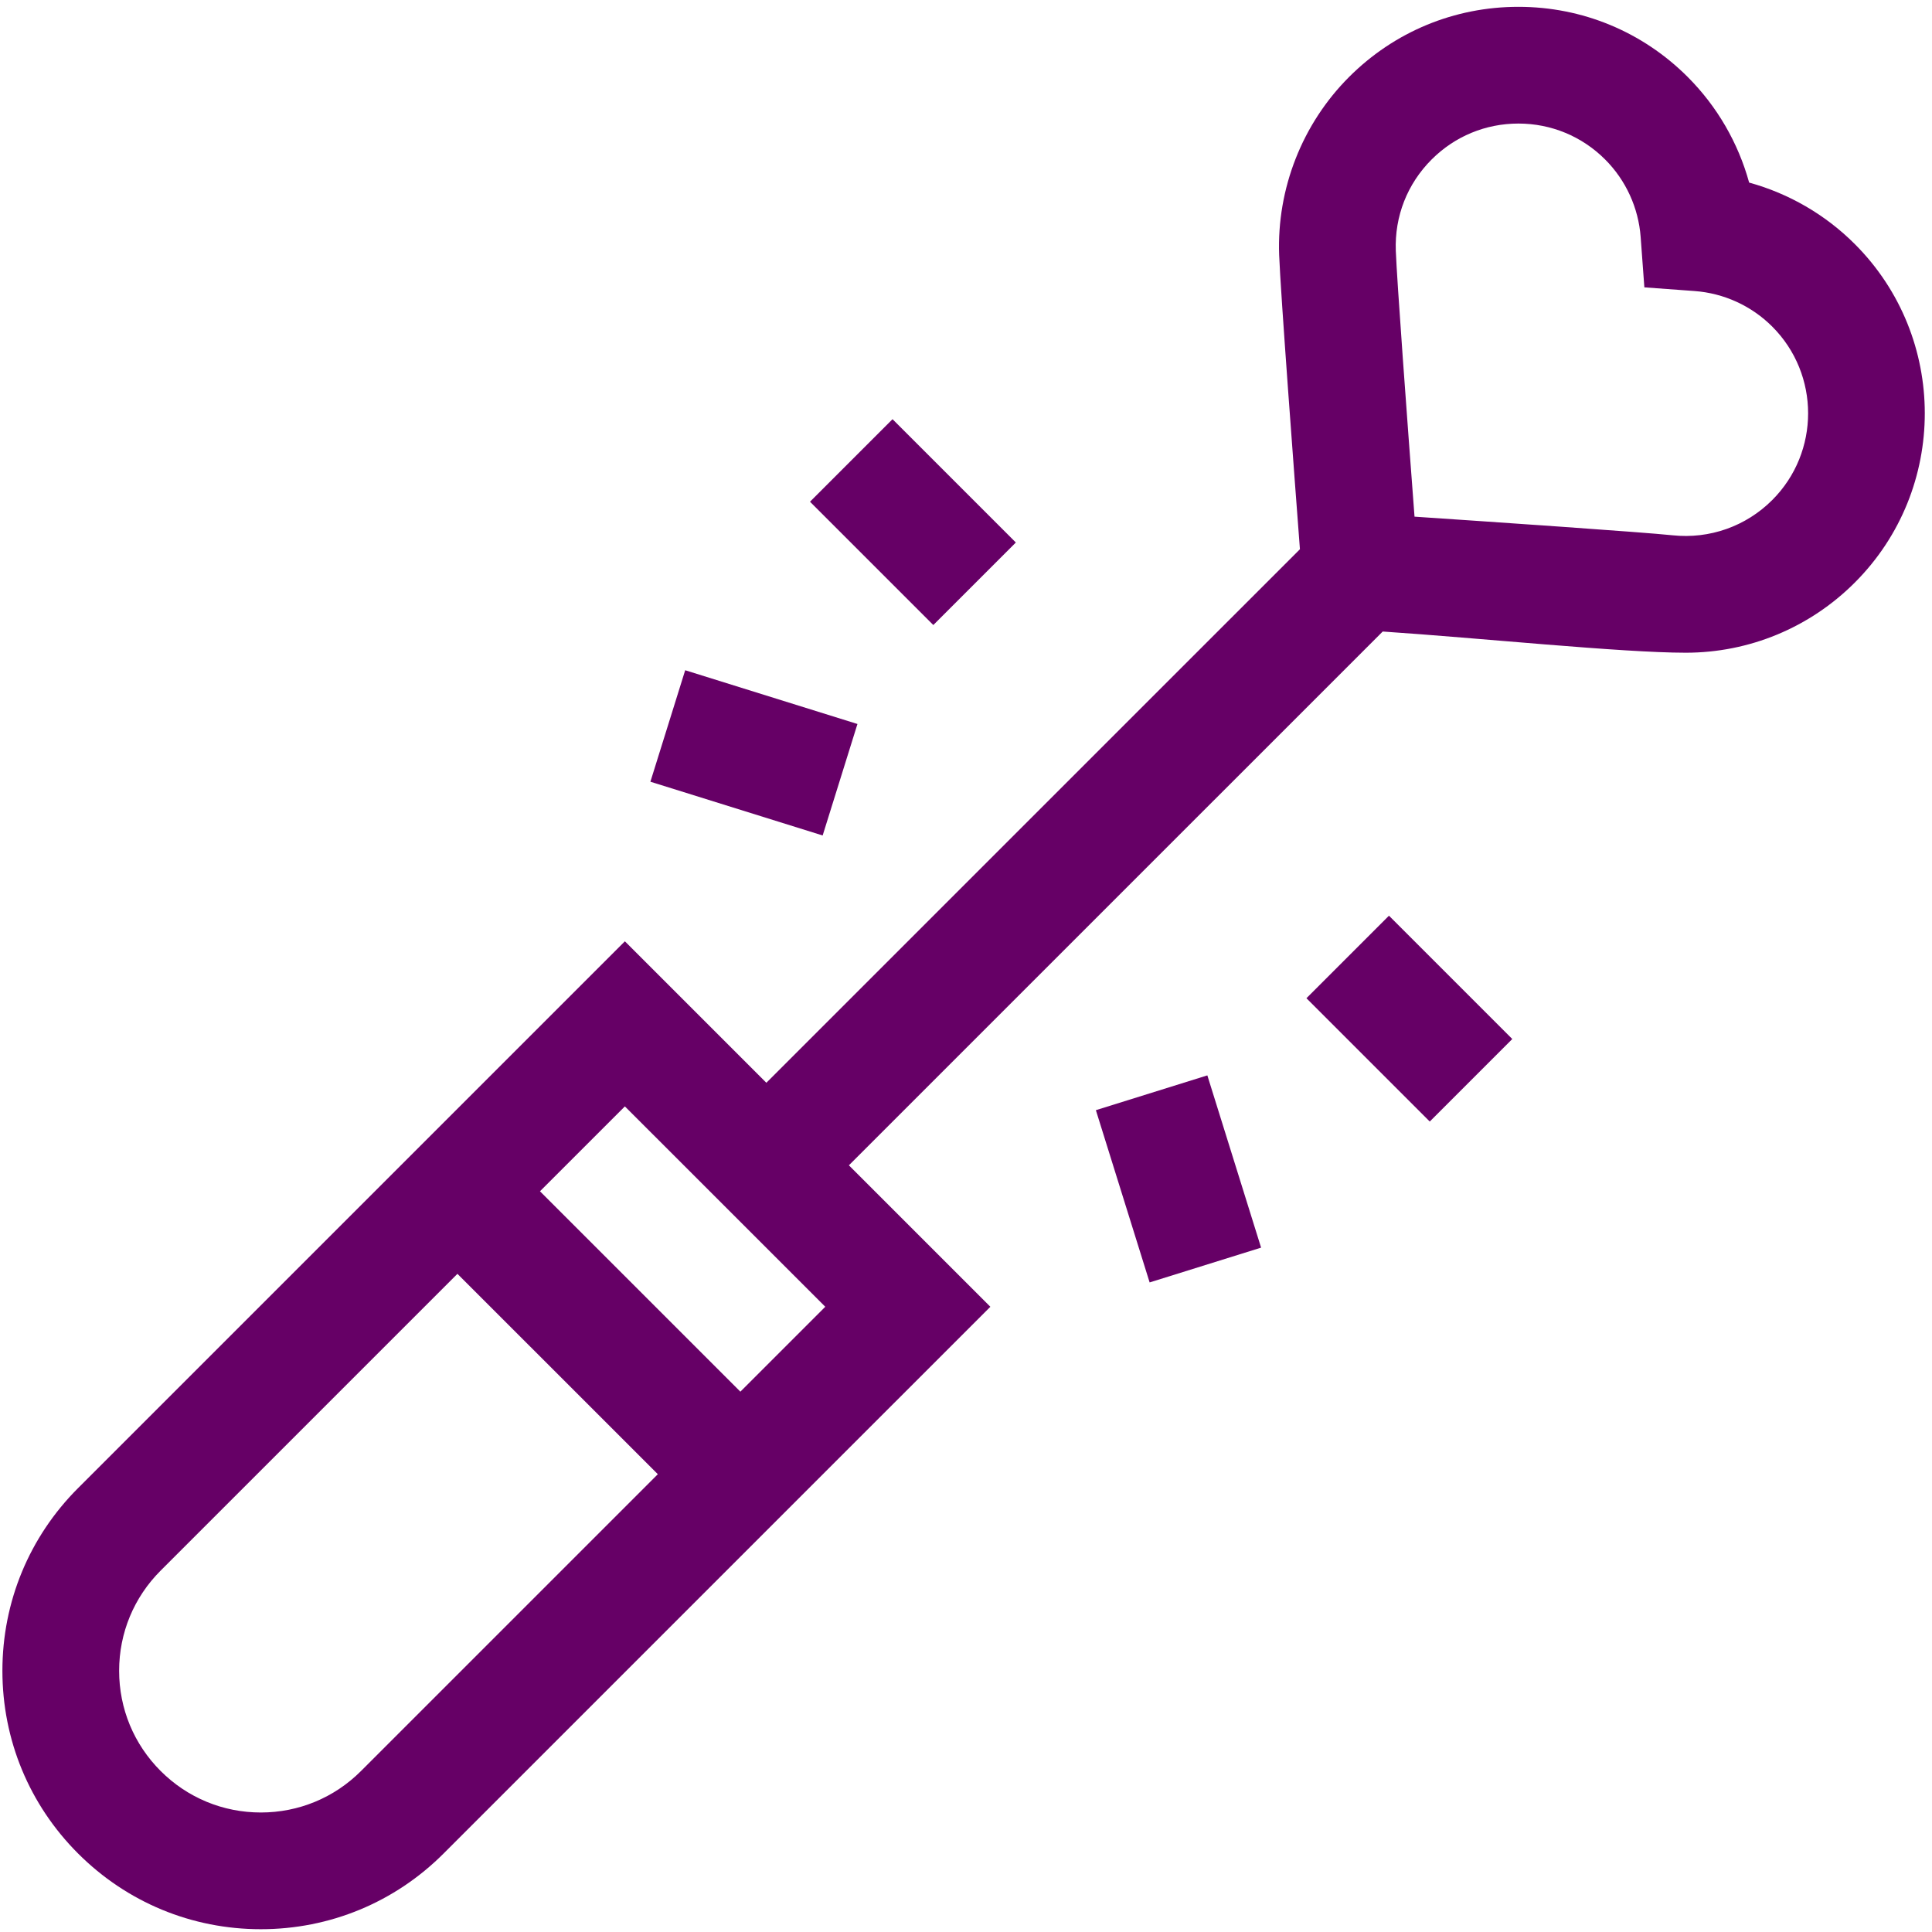 <svg width="201" height="201" viewBox="0 0 201 201" fill="none" xmlns="http://www.w3.org/2000/svg">
<g clip-path="url(#clip0_586_4003)">
<path d="M192.967 25.39C189.901 22.324 186.106 20.133 181.976 18.995C180.838 14.865 178.645 11.069 175.581 8.004C170.876 3.3 164.622 0.71 157.969 0.71C151.316 0.71 145.062 3.301 140.358 8.004C135.479 12.882 132.827 19.636 133.08 26.532C133.221 30.369 134.682 49.793 135.241 57.141L79.729 112.649L65.011 97.931L8.125 154.814C3.047 159.892 0.25 166.643 0.25 173.825C0.25 181.006 3.047 187.759 8.125 192.836C13.203 197.913 19.956 200.71 27.137 200.71C34.319 200.71 41.07 197.914 46.149 192.836L103.034 135.953L88.316 121.236L143.854 65.702C153.886 66.371 168.729 67.907 175.383 67.907C181.96 67.907 188.255 65.322 192.967 60.611C202.678 50.9 202.678 35.1 192.967 25.39ZM37.561 184.249C34.777 187.033 31.075 188.567 27.137 188.567C23.199 188.567 19.497 187.033 16.713 184.249C13.928 181.464 12.394 177.763 12.394 173.825C12.394 169.888 13.928 166.185 16.713 163.401L47.59 132.525L68.439 153.373L37.561 184.249ZM77.027 144.785L56.178 123.938L65.011 115.106L85.86 135.952L77.027 144.785ZM184.379 52.023C181.642 54.76 177.864 56.096 174.006 55.69C170.893 55.362 155.456 54.309 147.163 53.752C146.381 43.424 145.325 29.064 145.216 26.087C145.084 22.5 146.408 19.128 148.945 16.591C151.356 14.181 154.56 12.854 157.969 12.854C161.378 12.854 164.582 14.181 166.993 16.591C169.152 18.751 170.465 21.62 170.69 24.669L171.075 29.895L176.3 30.279C179.35 30.504 182.219 31.817 184.379 33.977C189.355 38.952 189.355 47.048 184.379 52.023Z" fill="#660066"/>
<path d="M84.27 52.197L92.856 43.611L105.686 56.441L97.1 65.026L84.27 52.197Z" fill="#660066"/>
<path d="M67.666 81.328L71.285 69.73L89.207 75.322L85.587 86.921L67.666 81.328Z" fill="#660066"/>
<path d="M135.917 103.852L144.504 95.267L157.334 108.097L148.748 116.682L135.917 103.852Z" fill="#660066"/>
<path d="M114.012 115.499L125.609 111.88L131.201 129.801L119.604 133.42L114.012 115.499Z" fill="#660066"/>
</g>
<defs>
<clipPath id="clip0_586_4003">
<rect width="200" height="200" fill="white" transform="translate(0.25 0.71)"/>
</clipPath>
</defs>
</svg>
